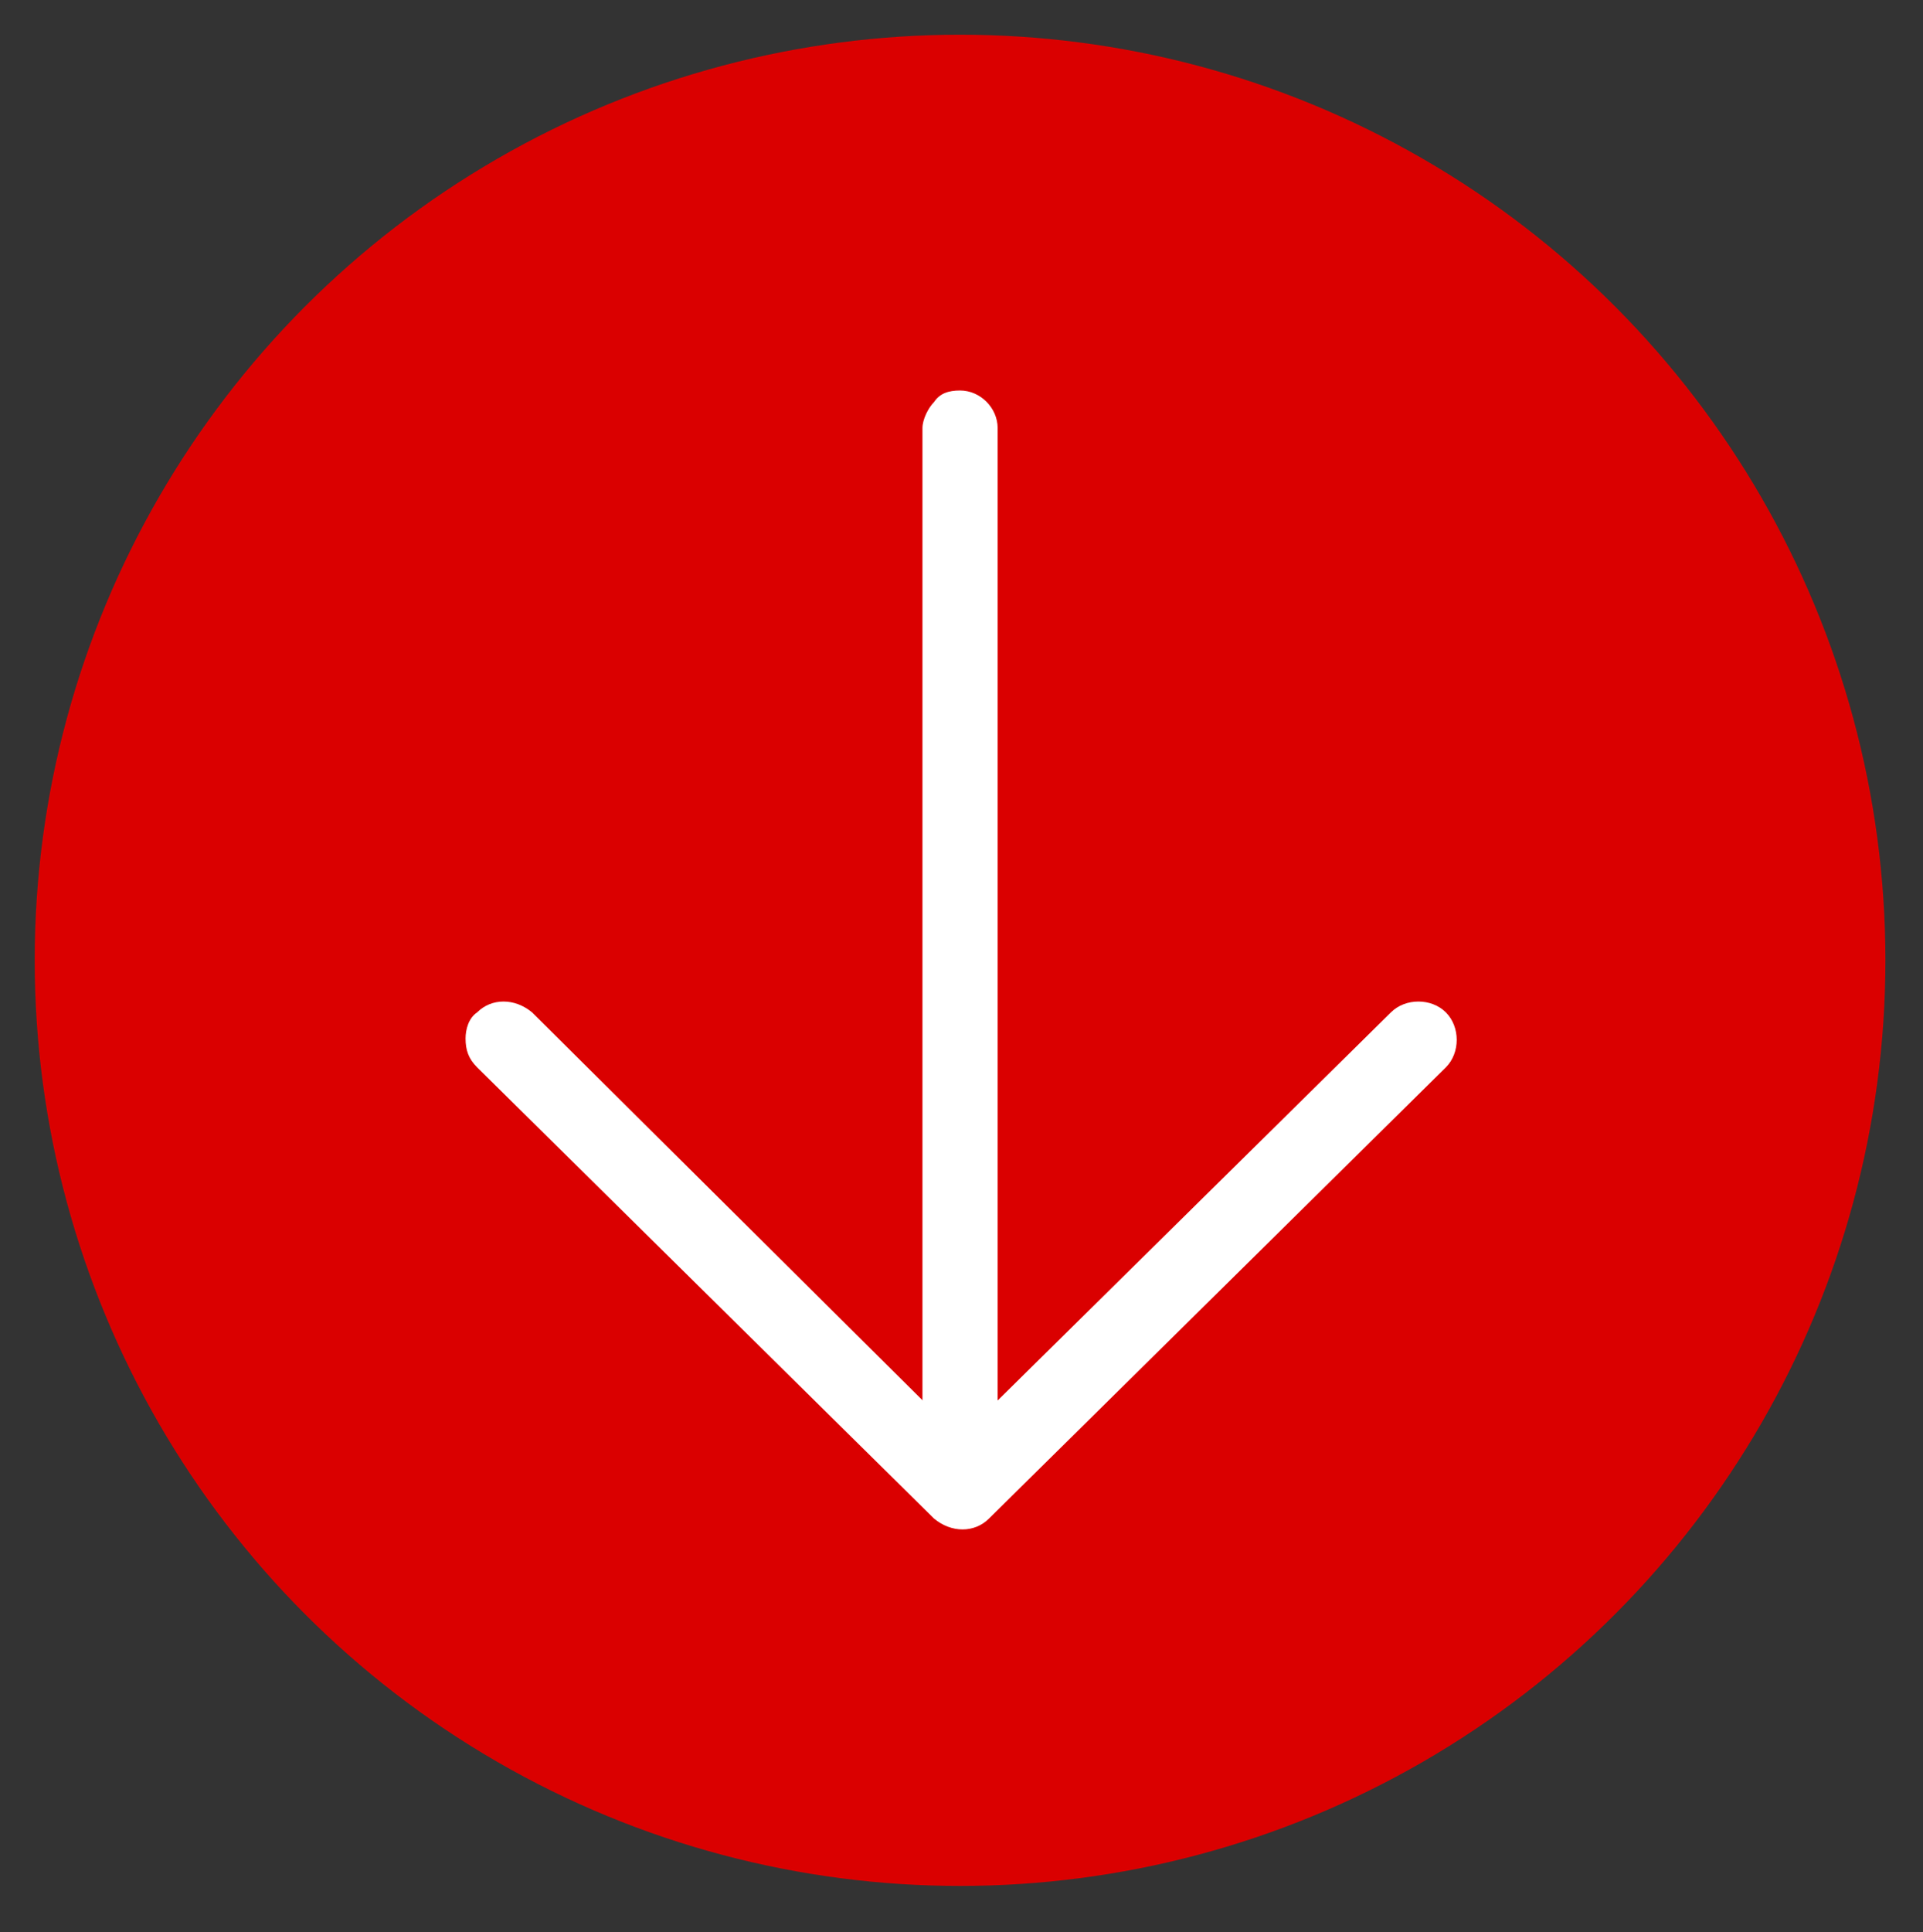 <?xml version="1.0" encoding="utf-8"?>
<!-- Generator: Adobe Illustrator 21.0.2, SVG Export Plug-In . SVG Version: 6.00 Build 0)  -->
<svg version="1.1" id="Layer_1" xmlns="http://www.w3.org/2000/svg" xmlns:xlink="http://www.w3.org/1999/xlink" x="0px" y="0px"
	 width="66.5px" height="66.8px" viewBox="0 0 66.5 66.8" style="enable-background:new 0 0 66.5 66.8;" xml:space="preserve">
<rect x="0" y="0" width="66.5" height="66.8" fill="#333333" stroke="none"/>
<style type="text/css">
	.st0{fill:#DA0000;}
	.st1{fill:#FFFFFF;}
</style>
<circle class="st0" cx="33.2" cy="33.2" r="32"/>
<g>
	<g>
		<g>
			<path class="st1" d="M16.1,35.9c0-0.3,0.1-0.7,0.4-0.9c0.5-0.5,1.3-0.5,1.9,0l14.8,14.7L48.1,35c0.5-0.5,1.4-0.5,1.9,0
				s0.5,1.4,0,1.9L34.2,52.5c-0.5,0.5-1.3,0.5-1.9,0L16.5,36.9C16.2,36.6,16.1,36.3,16.1,35.9z"/>
		</g>
		<g>
			<path class="st1" d="M34.5,50.5V14.8c0-0.7-0.6-1.3-1.3-1.3c-0.4,0-0.7,0.1-0.9,0.4c-0.2,0.2-0.4,0.6-0.4,0.9v35.7
				C31.9,50.5,34.5,50.5,34.5,50.5z"/>
		</g>
	</g>
</g>
</svg>
